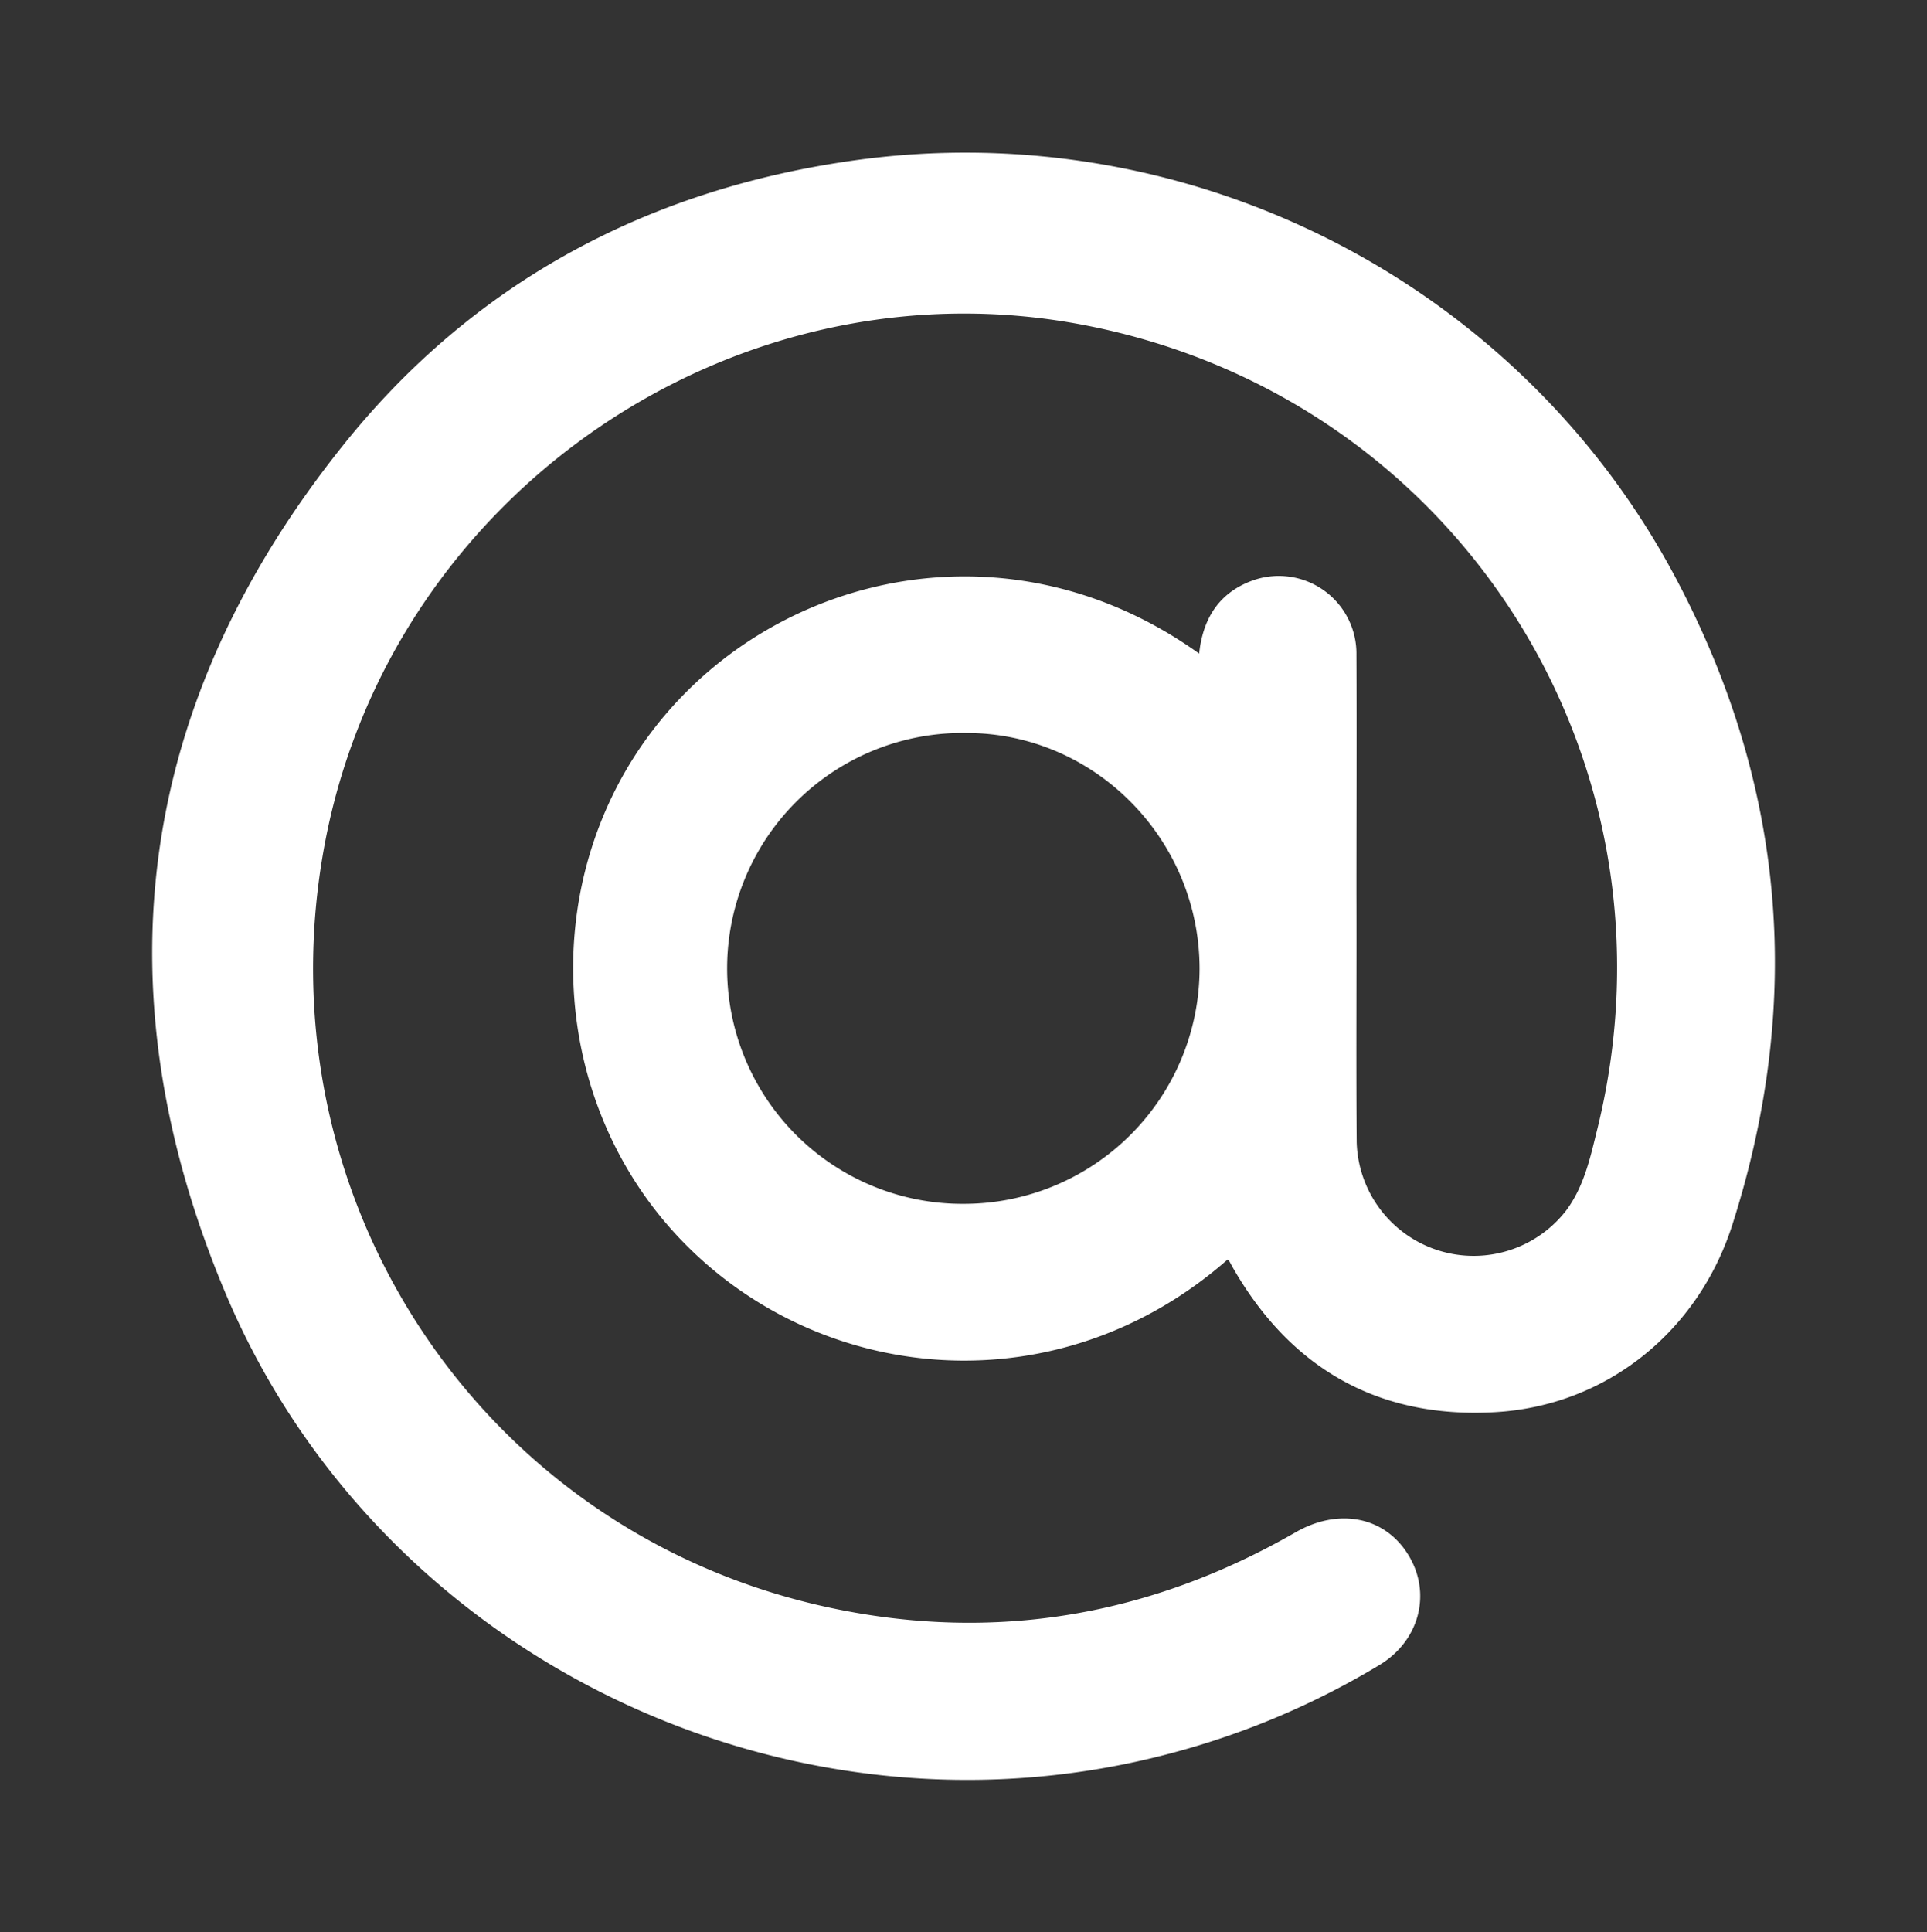 <svg id="Layer_1" data-name="Layer 1" xmlns="http://www.w3.org/2000/svg" viewBox="0 0 372.14 373.1">
  <rect x="0" y="0" width="372.14" height="373.1" fill="#333333" stroke="none"/>
  <defs>
    <style>
      .cls-1 {
        fill: #fff;
      }
    </style>
  </defs>
  <path class="cls-1" d="M323.83,112c-30.36-57.6-94.21-90-158.73-81.05-39.95,5.56-73.59,23.51-98.77,54.94-39.69,49.52-47.46,104.68-23,163.28,29.49,70.78,109.09,109.1,183,89.3a154.12,154.12,0,0,0,40.08-17c7.76-4.7,10.1-13.89,5.54-21.28s-13.44-9.11-21.77-4.32c-28,16.09-57.91,21.28-89.48,14.64C92.91,296.28,49.84,231.05,62.74,162.83,75.53,95.17,142.09,49.76,209.4,62.77c71.86,13.89,116.6,83.88,99.1,155.12-1.35,5.48-2.53,11.09-6,15.78A22.6,22.6,0,0,1,262,220.54c-.13-16,0-32-.05-48,0-15.36.07-30.73,0-46.09a15,15,0,0,0-20.37-14.25c-6.29,2.41-9.3,7.36-10,14-36.17-25.93-81.4-16-105,14.13-23.18,29.63-20.73,72.94,5.58,99.72,27.13,27.62,72.59,31.54,104.92,3.14a2.93,2.93,0,0,1,.35.37c.31.55.6,1.11.92,1.65,11.27,19.34,28.21,28.72,50.4,27.45,21.45-1.23,39.16-15.5,45.78-36.13C348.29,193.53,344.85,151.84,323.83,112ZM186.43,232.44a45.46,45.46,0,1,1,.23-90.91c24.75,0,45,20.51,45,45.56A45.52,45.52,0,0,1,186.43,232.44Z"/>
</svg>

